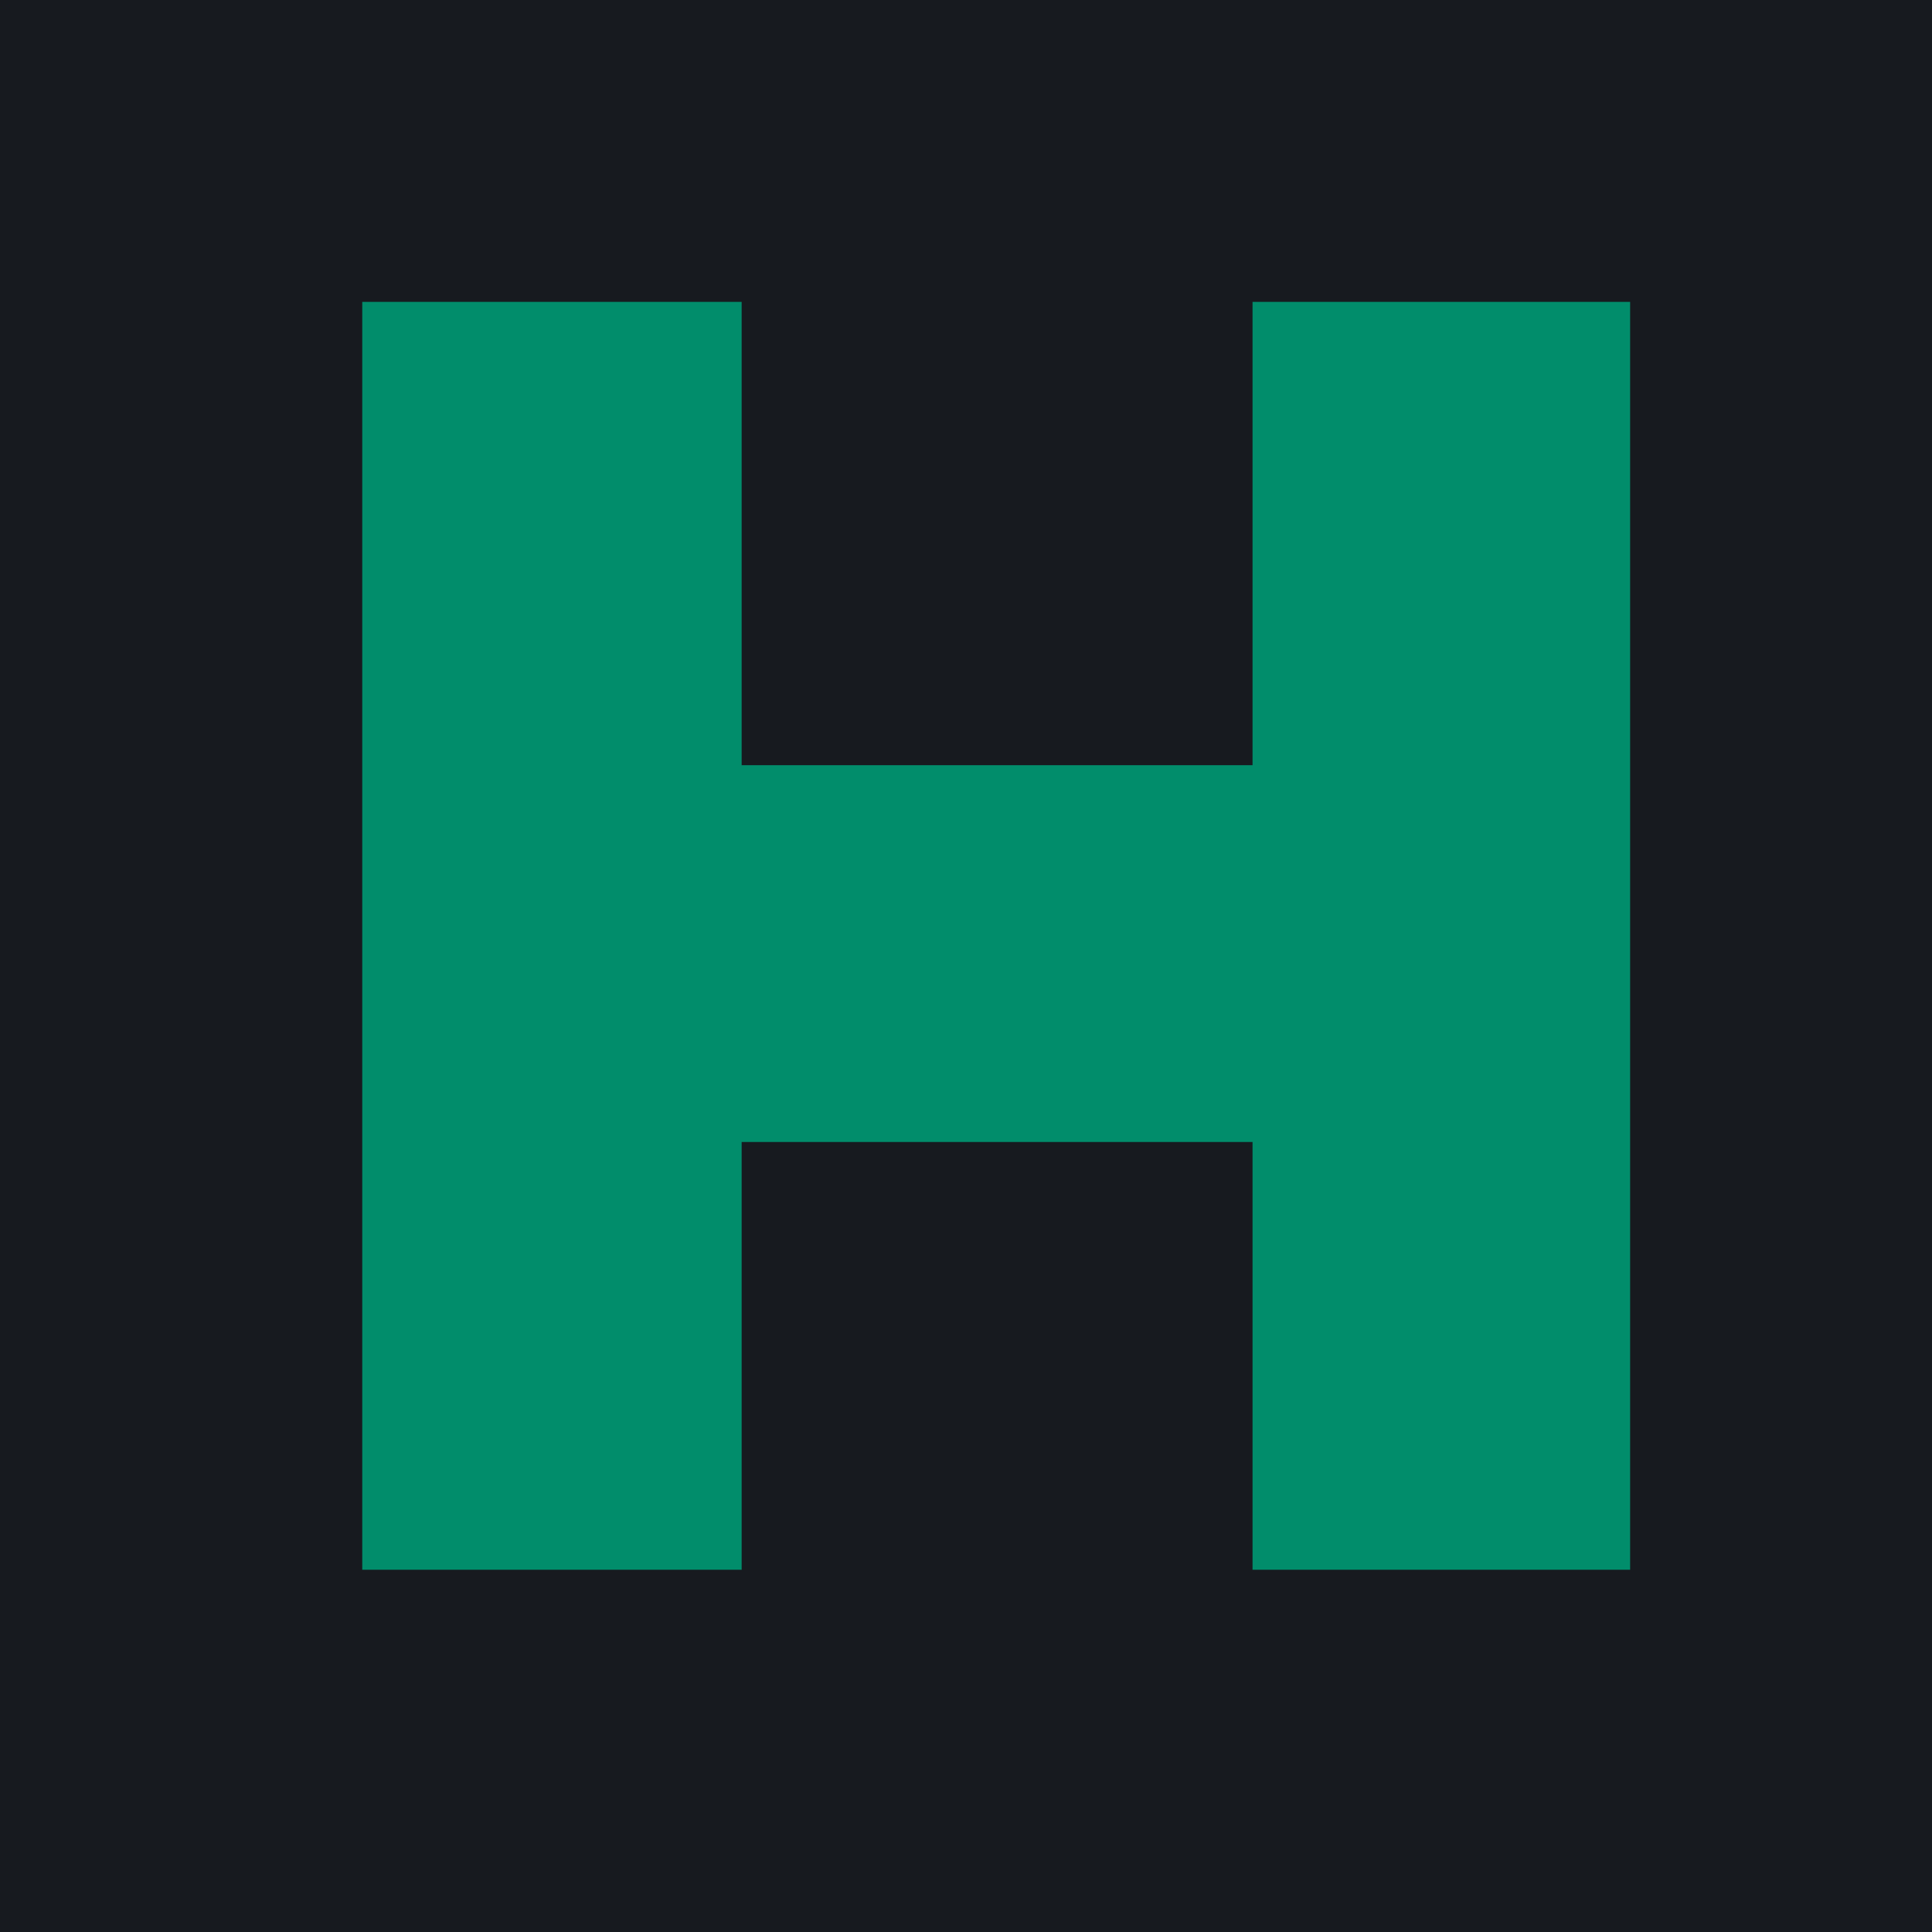 <svg width="32" height="32" viewBox="0 0 32 32" fill="none" xmlns="http://www.w3.org/2000/svg">
<rect width="32" height="32" fill="#171A1F"/>
<path d="M6 26H12.284V18.915H20.746V26H27V5H20.746V12.674H12.284V5H6V26Z" fill="#018D6B"/>
</svg>
